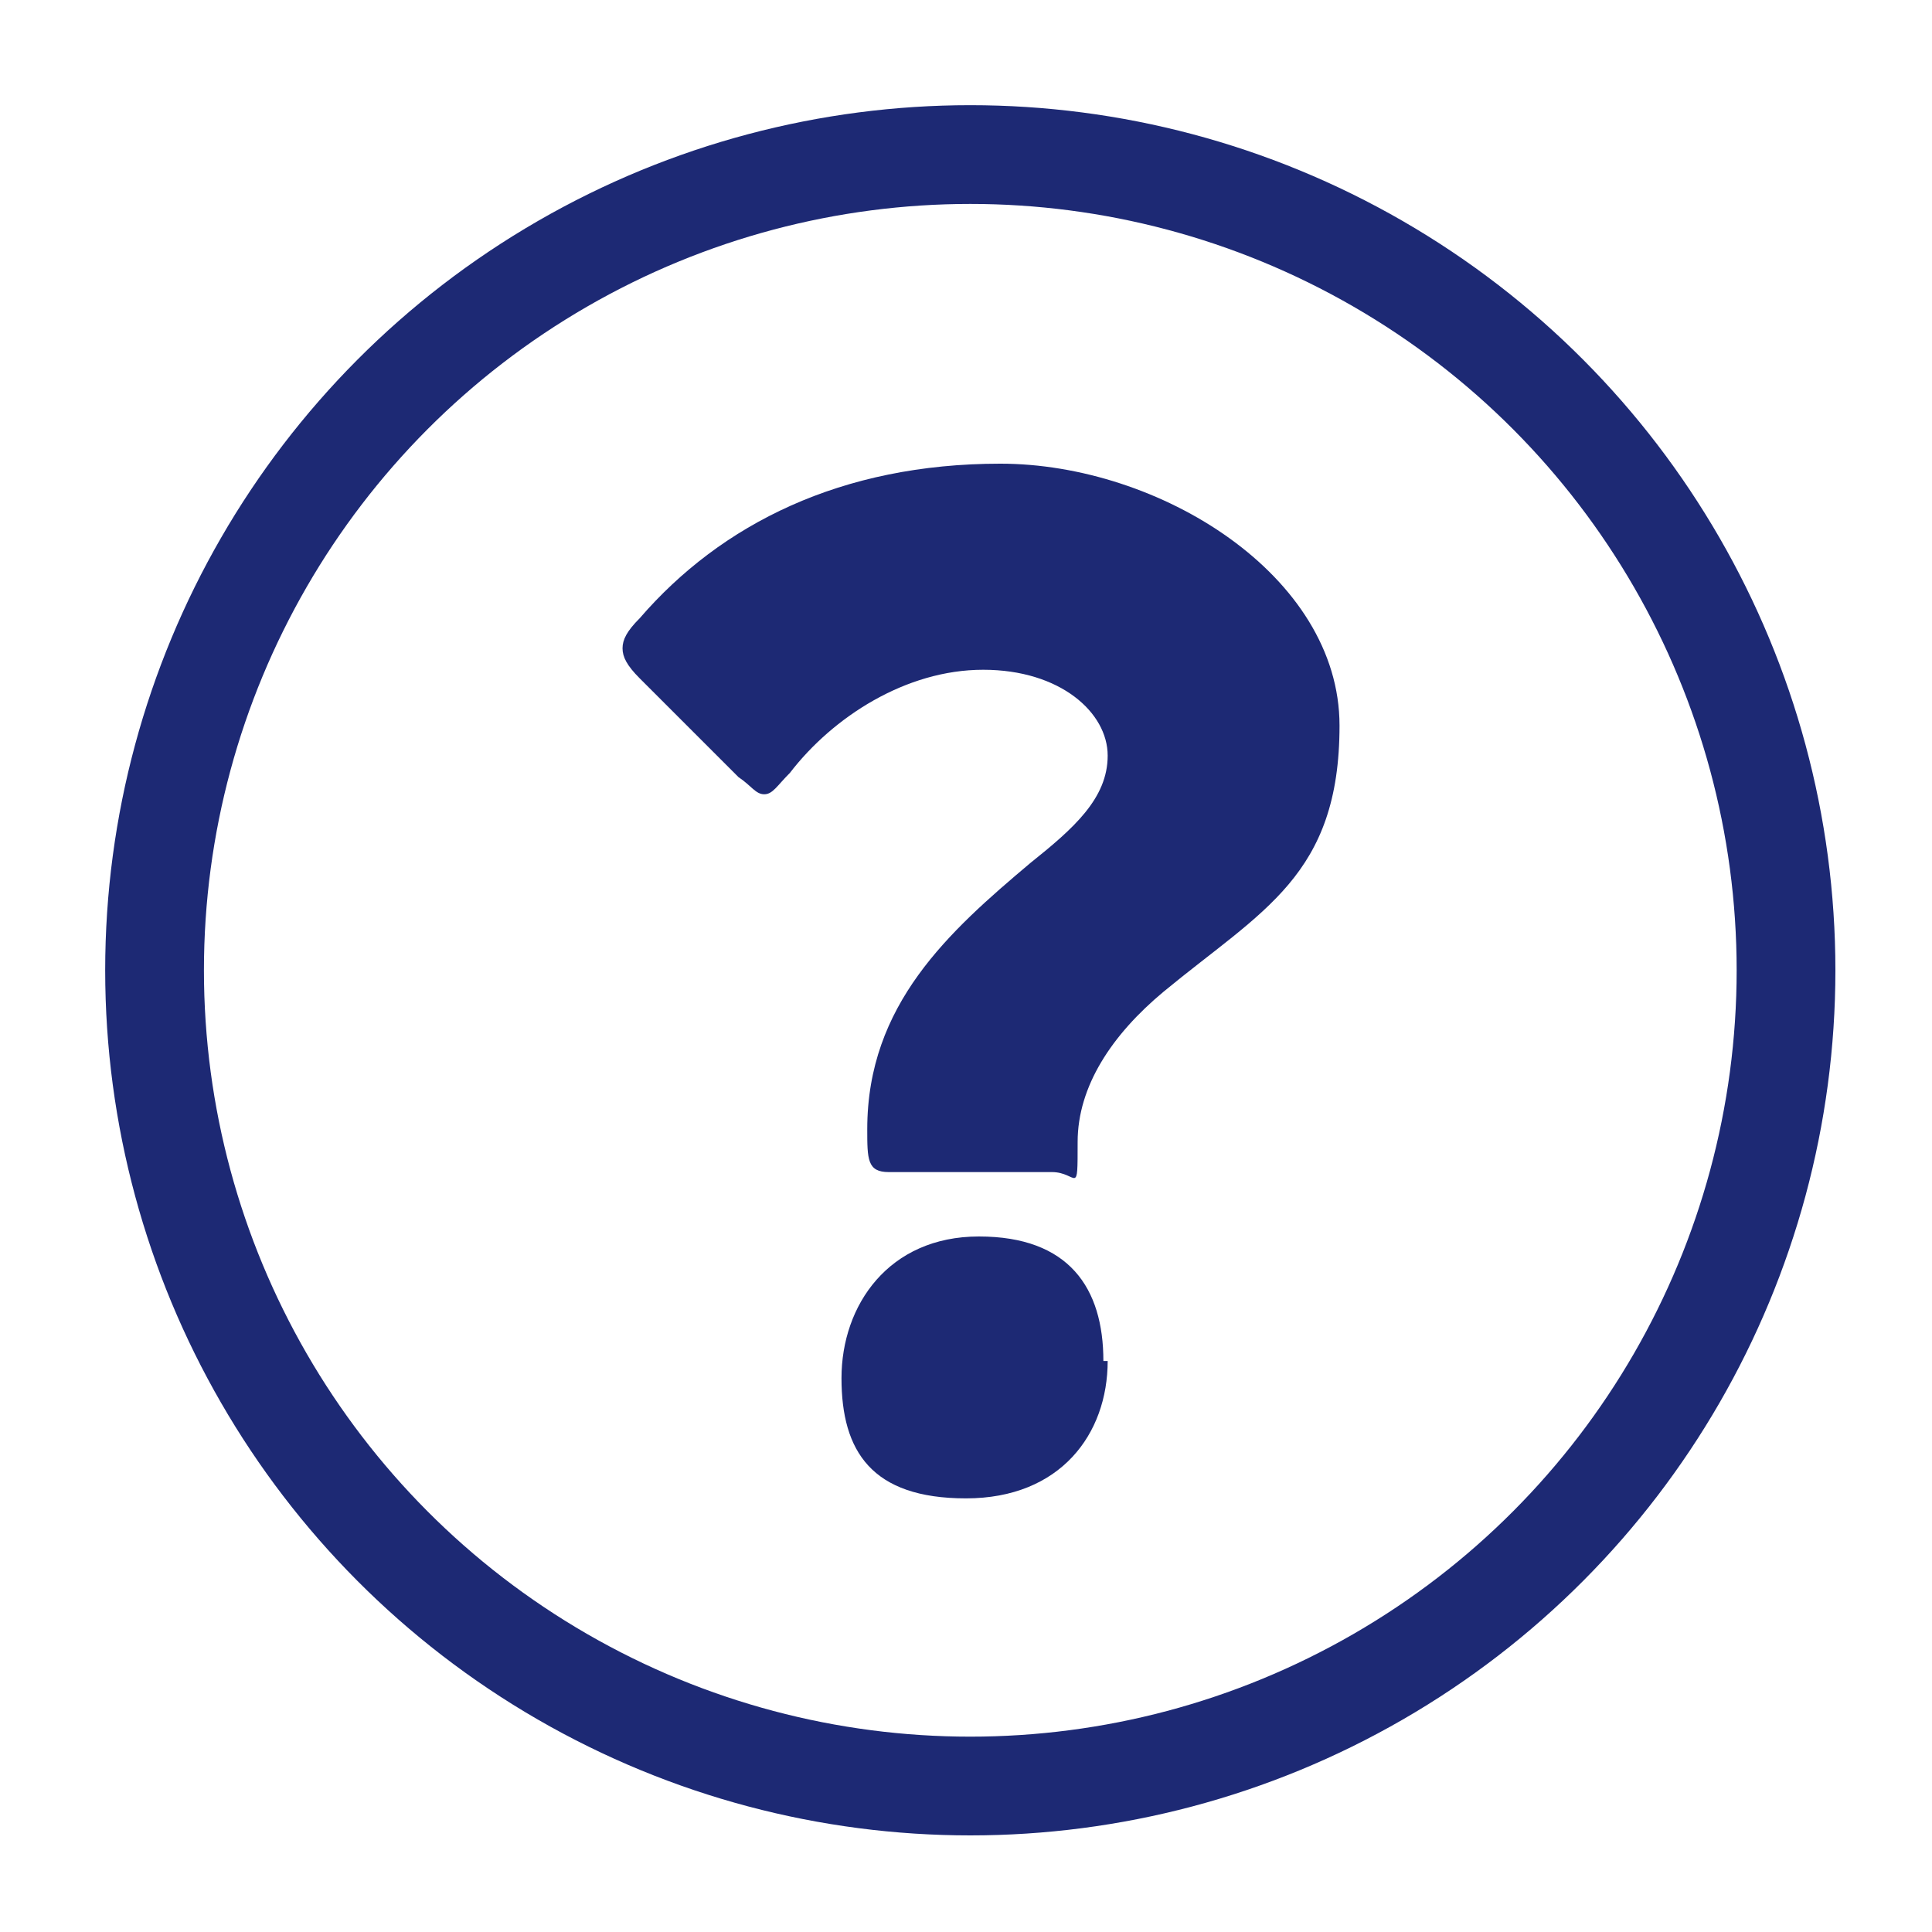 <?xml version="1.0" encoding="UTF-8"?>
<svg id="_レイヤー_1" data-name=" レイヤー 1" xmlns="http://www.w3.org/2000/svg" width="45" height="45" version="1.1" viewBox="0 0 45 45">
  <defs>
    <style>
      .cls-1 {
        fill: #1d2974;
        stroke-width: 0px;
      }

      .cls-2 {
        fill: none;
        stroke: #1d2974;
        stroke-width: 2.3px;
      }
    </style>
  </defs>
  <circle class="cls-2" cx="22.6" cy="22.6" r="19"/>
  <path class="cls-1" d="M20.7,27.3c-.5,0-.5-.3-.5-1,0-2.9,1.9-4.6,3.8-6.2,1-.8,1.8-1.5,1.8-2.5s-1.1-2-2.9-2-3.5,1.1-4.5,2.4c-.3.3-.4.5-.6.5s-.3-.2-.6-.4l-2.3-2.3c-.3-.3-.4-.5-.4-.7s.1-.4.4-.7c1.9-2.2,4.7-3.6,8.4-3.6s7.9,2.6,7.9,6.1-1.8,4.3-4.1,6.2c-1.2,1-2,2.2-2,3.5s0,.7-.6.7h-3.8ZM25.8,31.7c0,1.7-1.1,3.2-3.3,3.2s-2.9-1.1-2.9-2.8,1.1-3.3,3.2-3.3,2.9,1.2,2.9,2.9Z"/>
</svg>